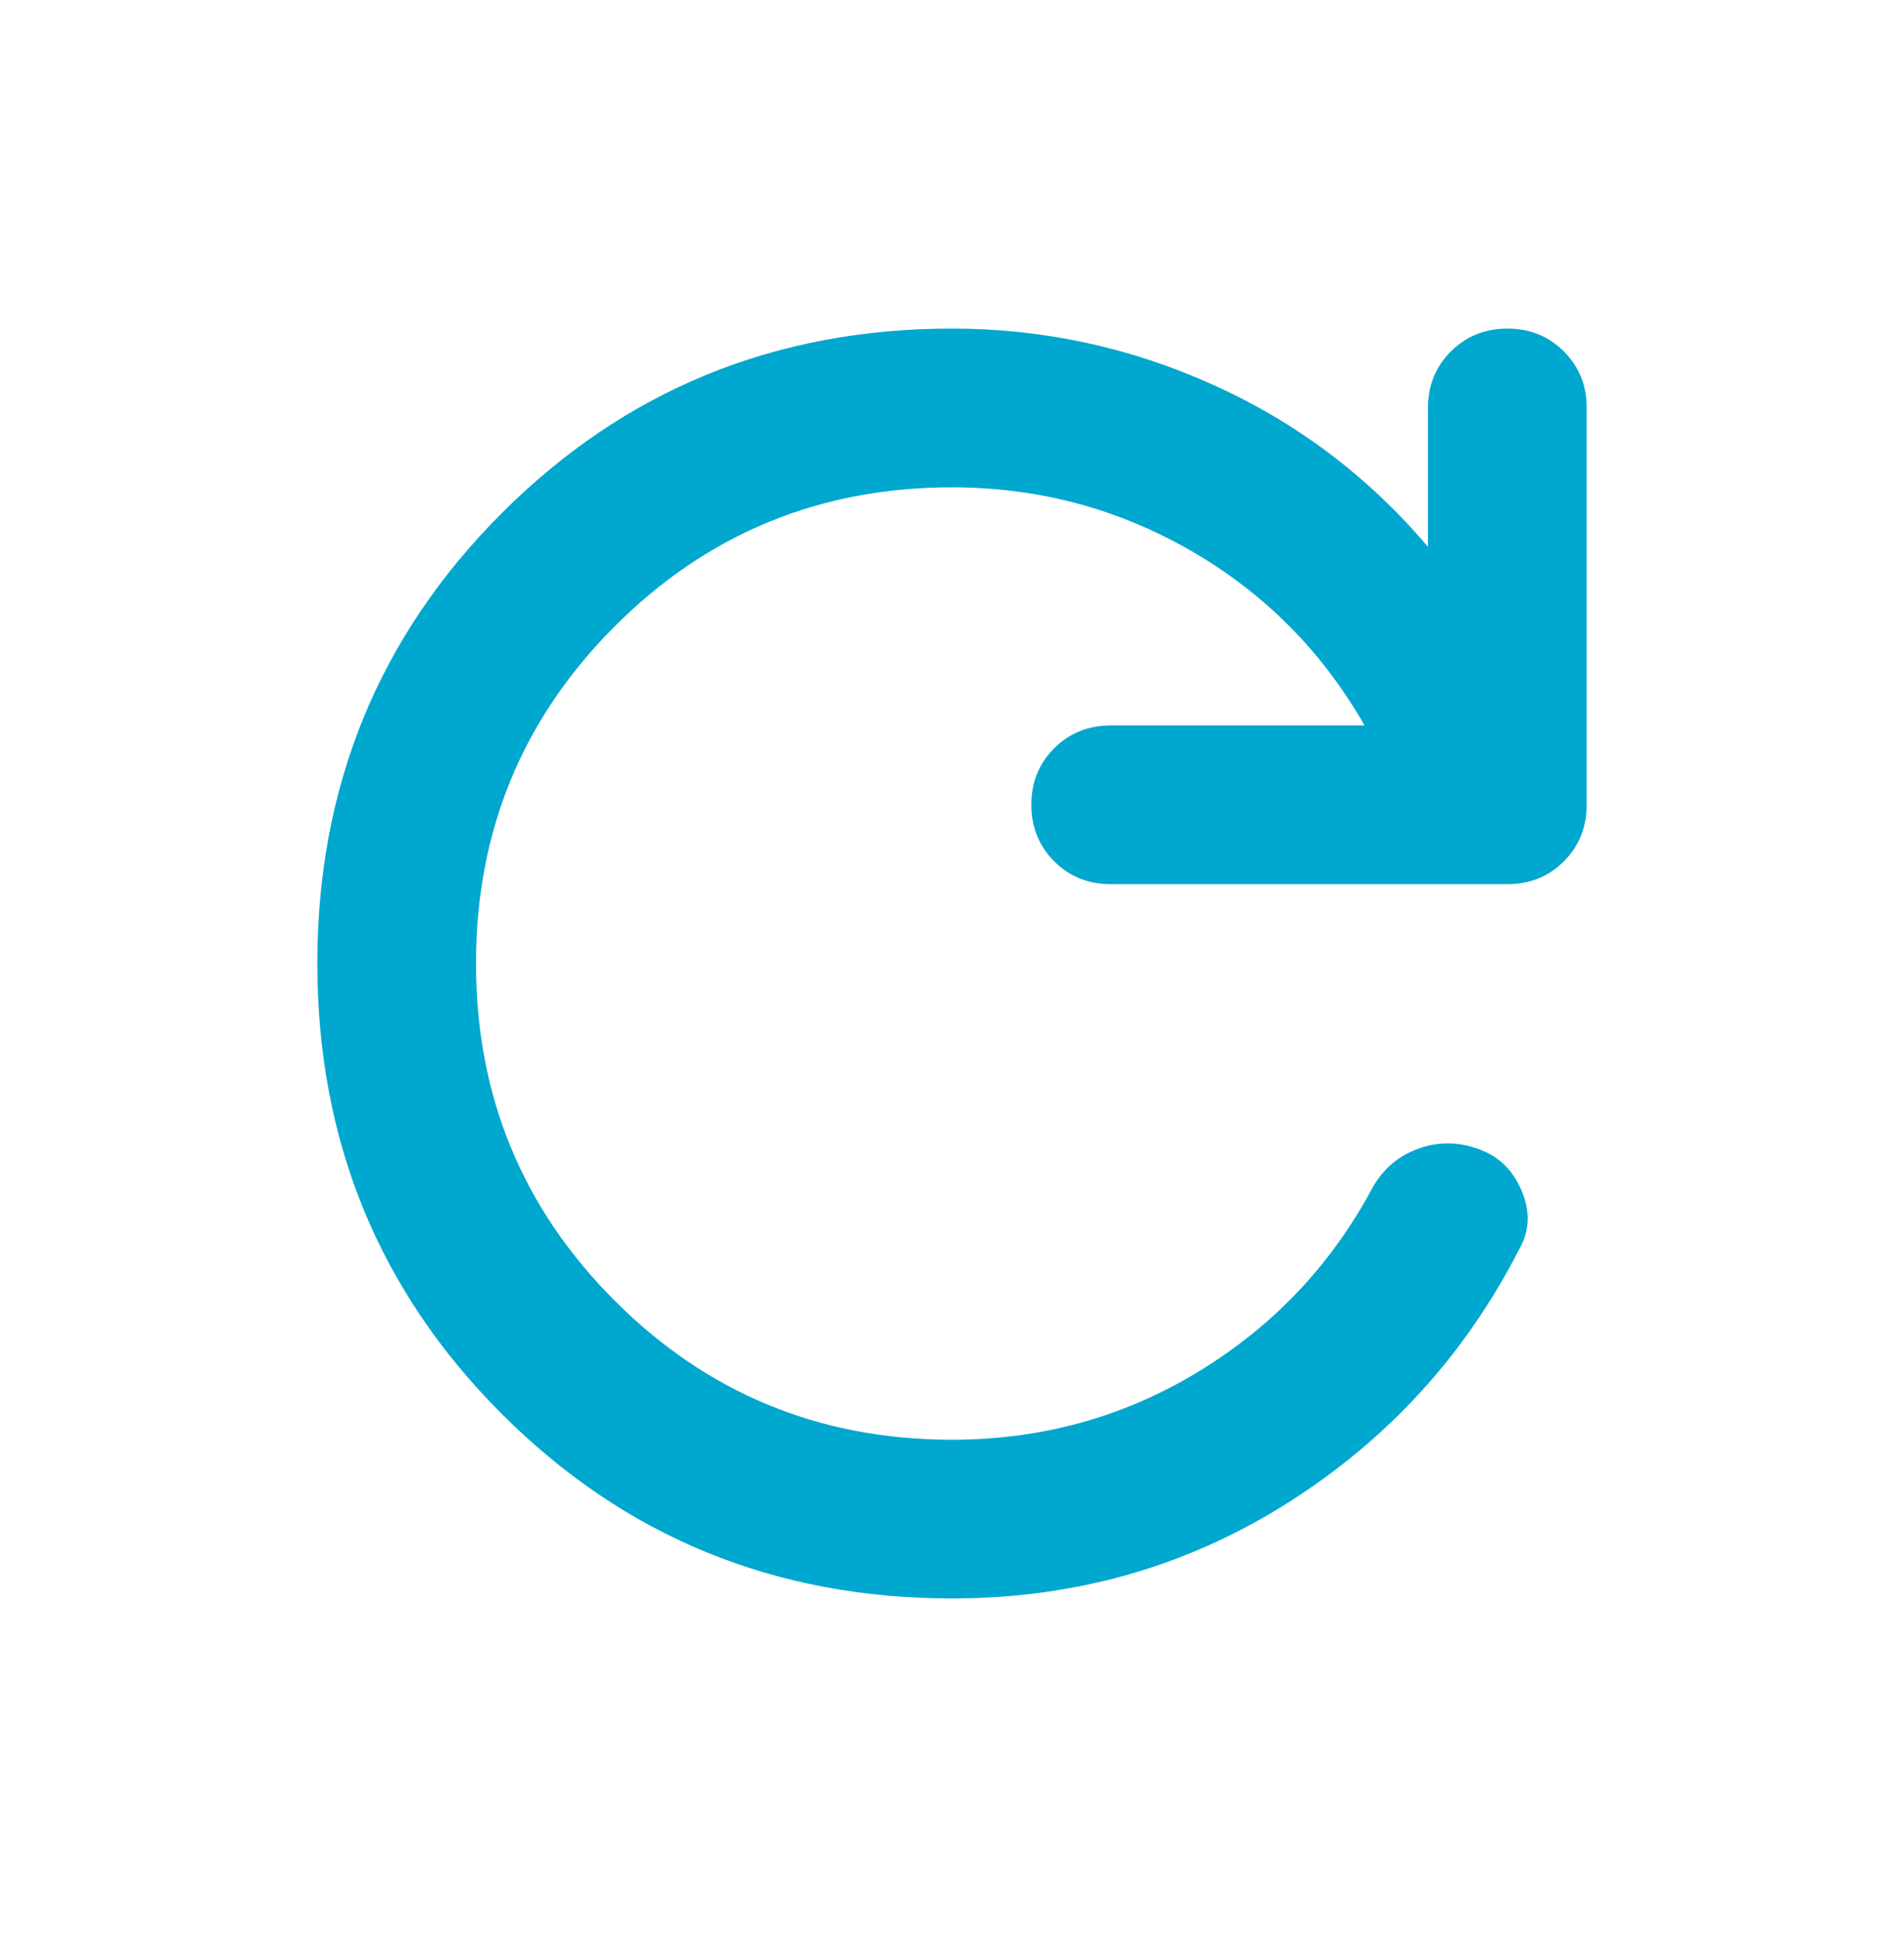 <?xml version="1.0" encoding="UTF-8"?>
<svg xmlns="http://www.w3.org/2000/svg" width="61" height="62" viewBox="0 0 61 62" fill="none">
  <path d="M30.5 51.19C24.824 51.19 20.016 49.22 16.076 45.281C12.136 41.341 10.167 36.533 10.167 30.857C10.167 25.18 12.136 20.372 16.076 16.433C20.016 12.493 24.824 10.523 30.5 10.523C33.423 10.523 36.219 11.127 38.888 12.333C41.556 13.54 43.844 15.266 45.75 17.513V13.065C45.75 12.345 45.994 11.742 46.482 11.255C46.97 10.769 47.573 10.525 48.292 10.523C49.01 10.522 49.614 10.766 50.104 11.255C50.594 11.745 50.837 12.348 50.833 13.065V25.773C50.833 26.494 50.589 27.098 50.101 27.586C49.613 28.074 49.01 28.317 48.292 28.315H35.583C34.863 28.315 34.26 28.071 33.774 27.583C33.287 27.095 33.043 26.492 33.042 25.773C33.04 25.055 33.284 24.452 33.774 23.964C34.263 23.476 34.867 23.232 35.583 23.232H43.717C42.361 20.86 40.508 18.996 38.158 17.64C35.808 16.285 33.255 15.607 30.5 15.607C26.264 15.607 22.663 17.089 19.698 20.055C16.733 23.02 15.25 26.621 15.25 30.857C15.25 35.093 16.733 38.694 19.698 41.659C22.663 44.624 26.264 46.107 30.5 46.107C33.381 46.107 36.018 45.377 38.412 43.916C40.806 42.455 42.659 40.496 43.971 38.037C44.31 37.444 44.787 37.031 45.402 36.799C46.017 36.567 46.641 36.556 47.275 36.766C47.953 36.978 48.44 37.423 48.736 38.1C49.033 38.778 49.012 39.414 48.673 40.007C46.936 43.396 44.458 46.107 41.239 48.14C38.019 50.173 34.44 51.19 30.5 51.19Z" fill="#00A7CE"></path>
</svg>
